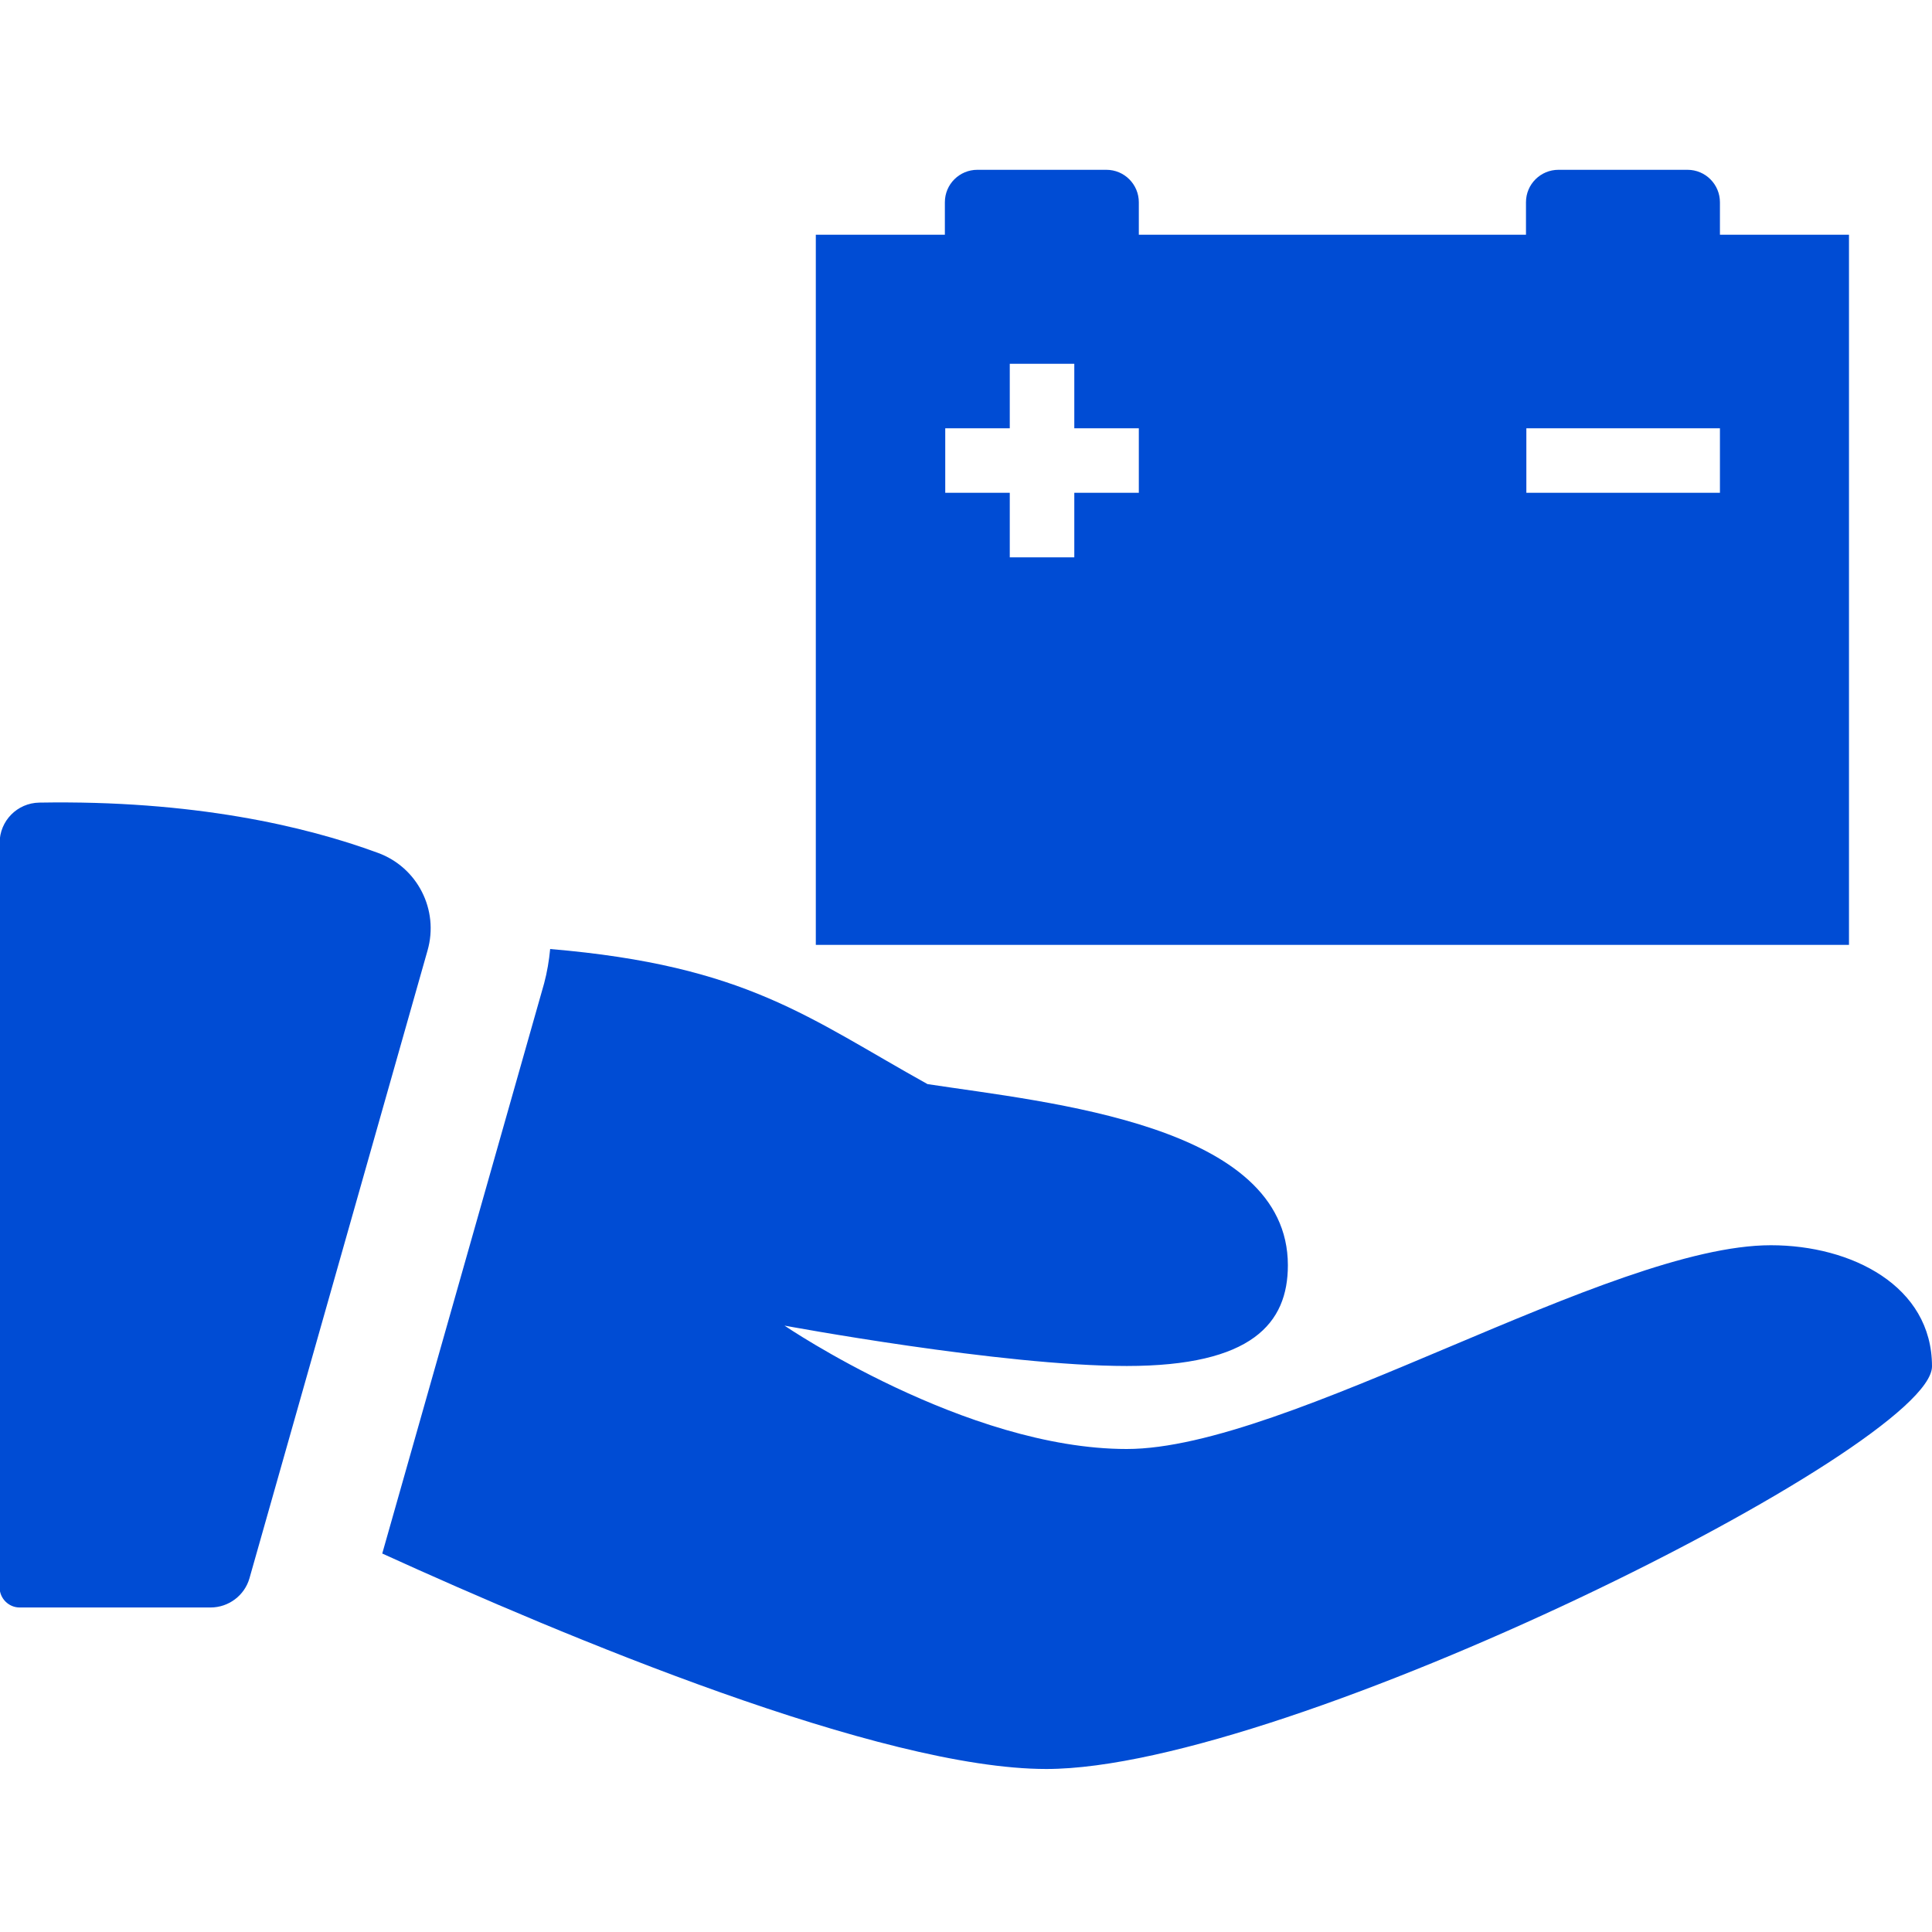 <?xml version="1.0" encoding="utf-8"?>
<!-- Generator: Adobe Illustrator 22.1.0, SVG Export Plug-In . SVG Version: 6.00 Build 0)  -->
<svg version="1.1" id="Слой_1" xmlns="http://www.w3.org/2000/svg" xmlns:xlink="http://www.w3.org/1999/xlink" x="0px" y="0px"
	 viewBox="0 0 512 512" style="enable-background:new 0 0 512 512;" xml:space="preserve">
<style type="text/css">
	.st0{fill:#004CD4;}
</style>
<path class="st0" d="M10.4,212.7c-5.8,0.1-10.5,4.8-10.5,10.7v197.3c0,2.9,2.4,5.3,5.3,5.3h50.6c4.8,0,9-3.2,10.3-7.7l47.2-166.4
	c3.1-10.8-2.7-22.1-13.2-25.9C80.8,218.9,51.1,212,10.4,212.7L10.4,212.7z"/>
<path class="st0" d="M469.3,330c-42.7,0-128,54-170.7,54s-90.7-32.7-90.7-32.7s57.5,10.7,90.7,10.7s42.7-11.3,42.7-26.7
	c0-37.3-63.4-43.1-95.5-48c-31.5-17.5-47.9-31.4-100-35.8c-0.3,3.1-0.8,6.1-1.6,9.1l-42.9,151.1c48.5,22.1,132.1,57.1,176,57.1
	c64,0,234.7-85.4,234.7-106.7S490.7,330,469.3,330z"/>
<path class="st0" d="M455.8,62.2v-8.6c0-4.7-3.8-8.6-8.6-8.6H413c-4.7,0-8.6,3.8-8.6,8.6v8.6H301.8v-8.6c0-4.7-3.8-8.6-8.6-8.6
	h-34.2c-4.7,0-8.6,3.8-8.6,8.6v8.6h-34.2v188.2H490V62.2H455.8z M301.8,130.6h-17.1v17.1h-17.1v-17.1h-17.1v-17.1h17.1V96.4h17.1
	v17.1h17.1V130.6z M455.8,130.6h-51.3v-17.1h51.3V130.6z"/>
</svg>
